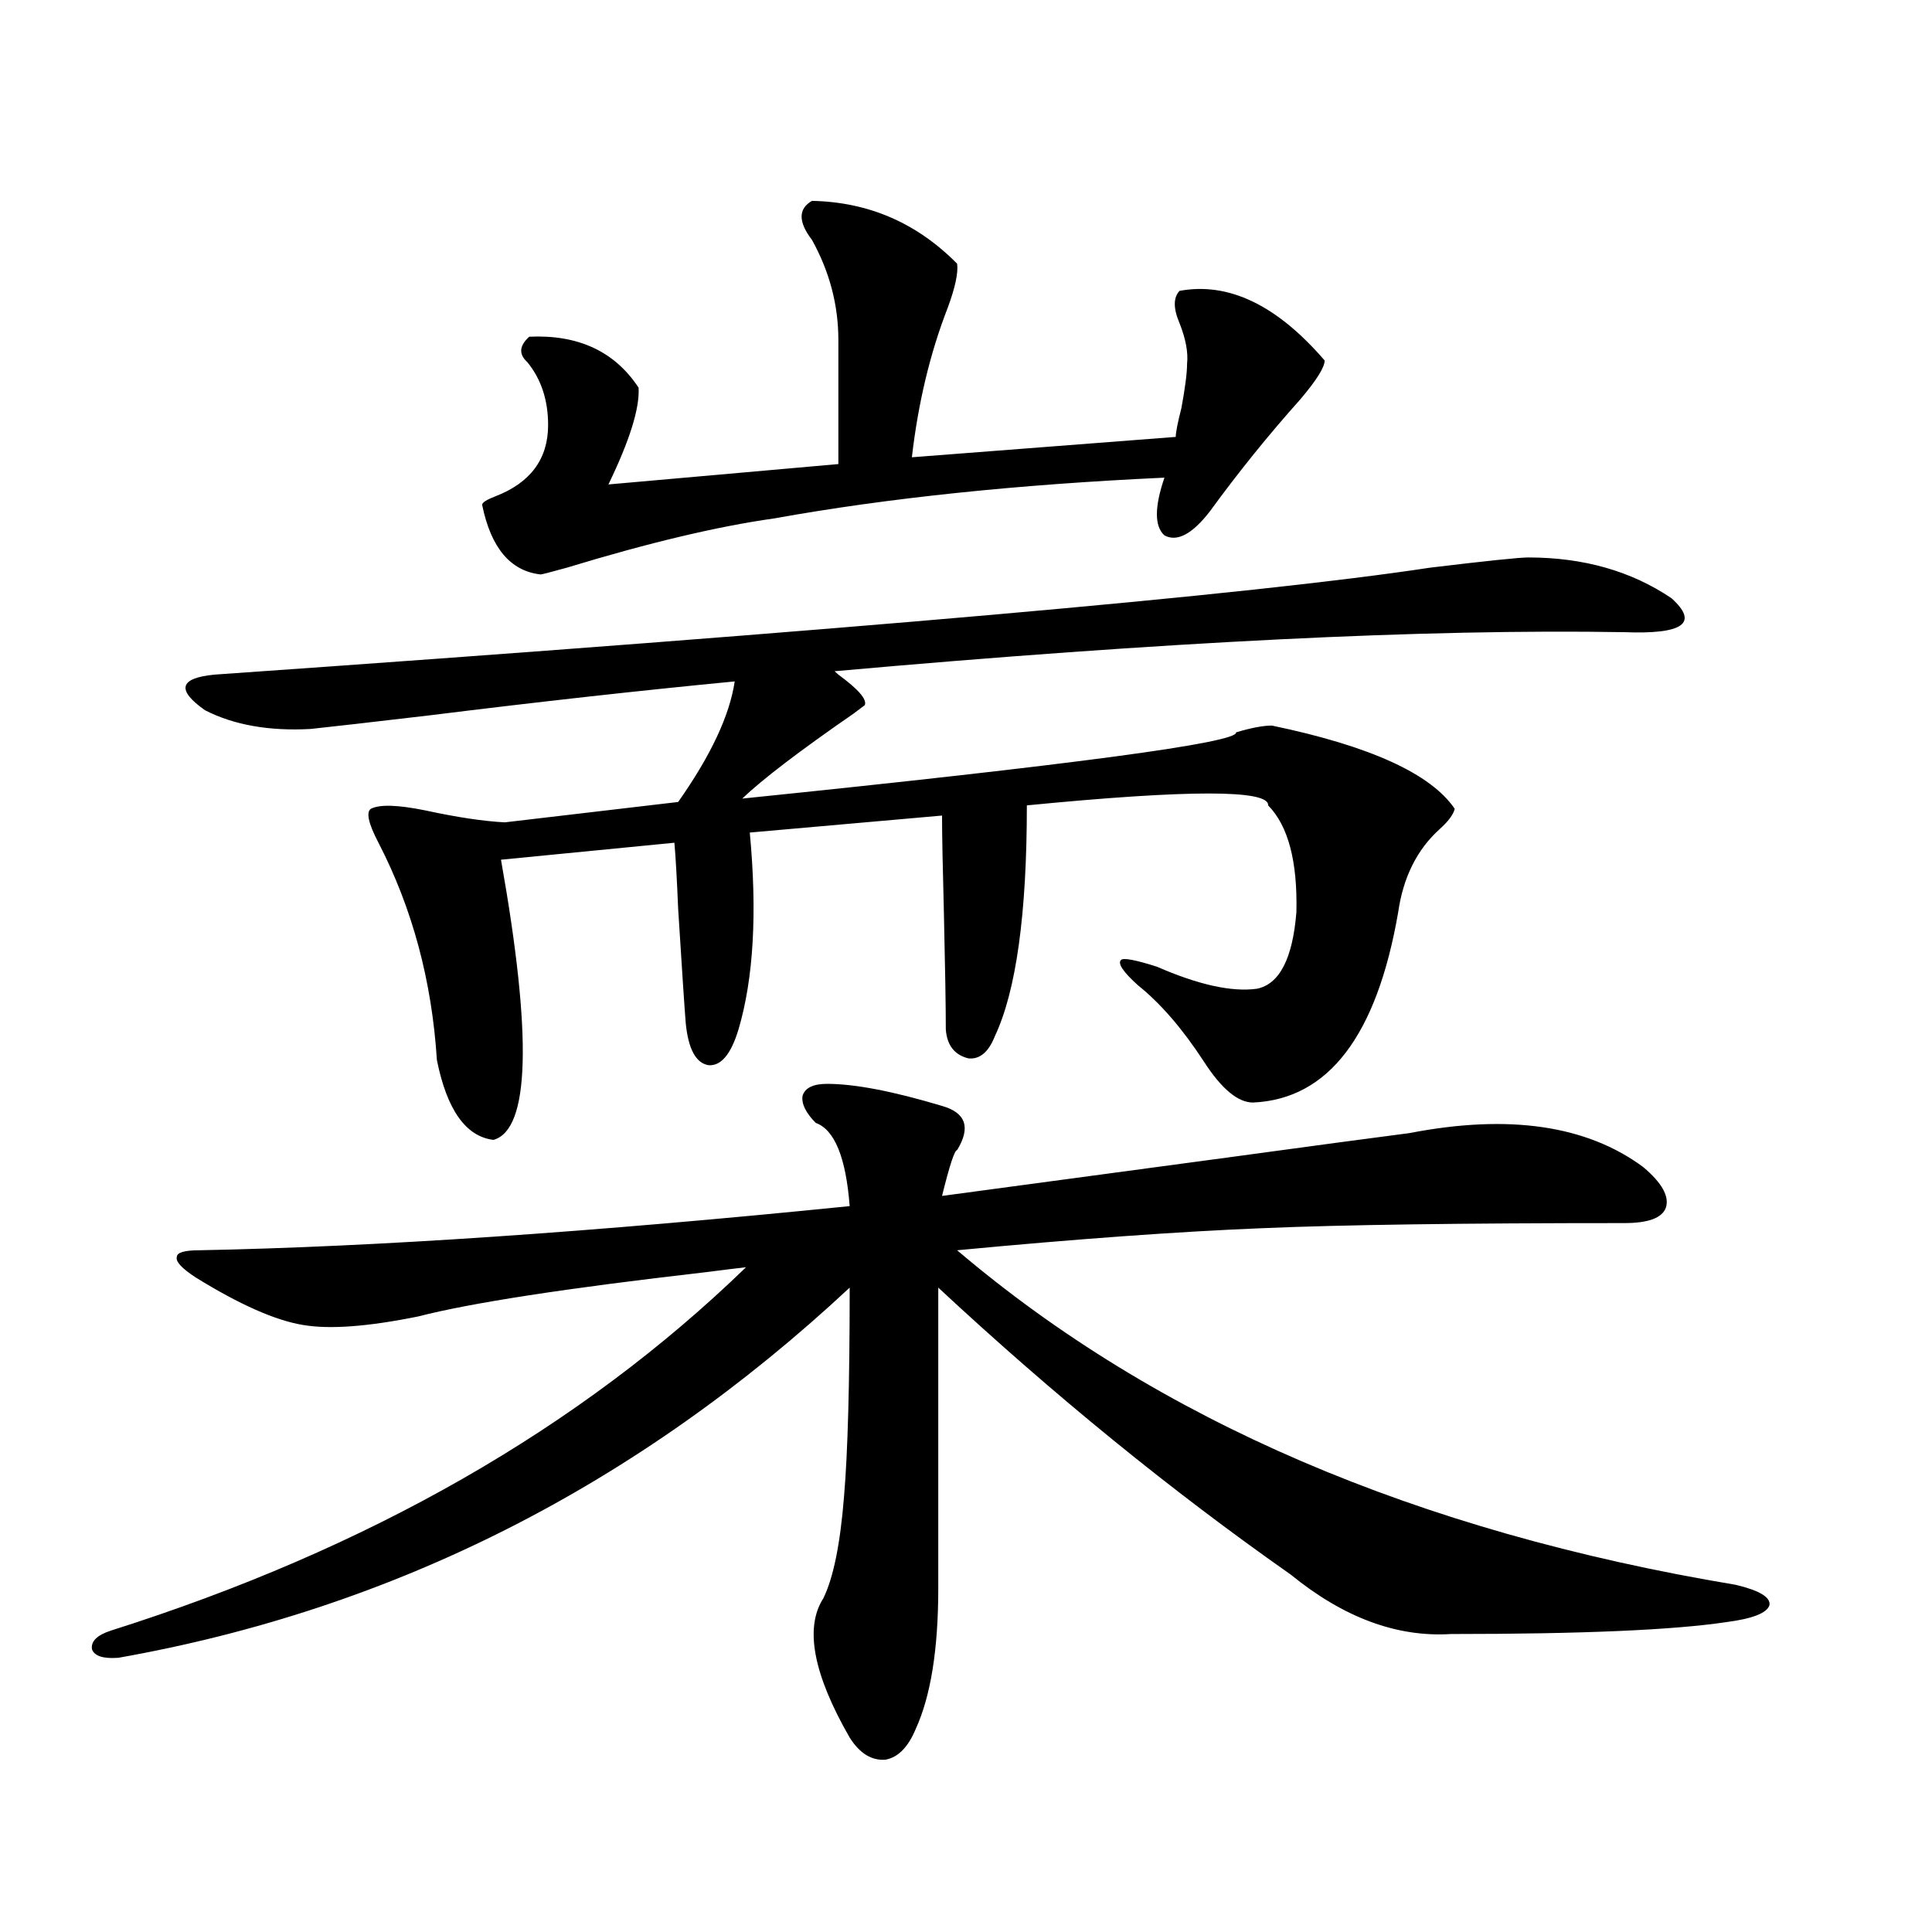 <?xml version="1.0" encoding="utf-8"?>
<!-- Generator: Adobe Illustrator 16.0.0, SVG Export Plug-In . SVG Version: 6.00 Build 0)  -->
<!DOCTYPE svg PUBLIC "-//W3C//DTD SVG 1.1//EN" "http://www.w3.org/Graphics/SVG/1.1/DTD/svg11.dtd">
<svg version="1.1" id="图层_1" xmlns="http://www.w3.org/2000/svg" xmlns:xlink="http://www.w3.org/1999/xlink" x="0px" y="0px"
	 width="1000px" height="1000px" viewBox="0 0 1000 1000" enable-background="new 0 0 1000 1000" xml:space="preserve">
<path d="M428.087,561c14.299,0,34.146,3.817,59.511,11.426c12.348,3.516,14.954,11.138,7.805,22.852
	c-1.311,0-3.902,7.91-7.805,23.73c39.023-5.273,89.099-12.003,150.24-20.215c42.926-5.851,73.489-9.956,91.705-12.305
	c51.371-9.956,91.705-4.093,120.973,17.578c9.756,8.212,13.658,15.243,11.707,21.094c-1.951,5.273-9.115,7.91-21.463,7.91
	c-83.9,0-146.338,0.879-187.313,2.637c-43.581,1.758-96.263,5.575-158.045,11.426c103.412,87.891,237.708,145.61,402.917,173.145
	c12.348,2.925,18.201,6.44,17.561,10.547c-1.311,4.093-8.78,7.031-22.438,8.789c-27.316,4.093-74.8,6.152-142.436,6.152
	c-27.972,1.758-55.608-8.501-82.925-30.762c-61.797-43.354-122.604-92.862-182.435-148.535v155.566
	c0,31.641-3.902,55.948-11.707,72.949c-3.902,9.366-9.115,14.64-15.609,15.82c-7.164,0.577-13.338-3.228-18.536-11.426
	c-18.871-32.821-23.414-56.841-13.658-72.07c5.198-10.547,8.78-28.125,10.731-52.734c1.951-22.852,2.927-58.887,2.927-108.105
	C329.873,769.013,203.702,832.87,61.267,858.07c-7.805,0.577-12.362-0.879-13.658-4.395c-0.655-4.106,2.592-7.333,9.756-9.668
	c133.32-42.188,242.921-104.878,328.772-188.086c-5.213,0.591-12.362,1.47-21.463,2.637c-71.553,8.212-120.973,15.82-148.289,22.852
	c-26.021,5.273-45.853,6.743-59.511,4.395c-14.313-2.335-32.85-10.547-55.608-24.609c-7.164-4.683-10.411-8.198-9.756-10.547
	c0-2.335,3.902-3.516,11.707-3.516c91.05-1.758,203.242-9.366,336.577-22.852c-1.951-25.187-7.805-39.551-17.561-43.066
	c-5.213-5.273-7.484-9.956-6.829-14.063C416.7,563.06,420.923,561,428.087,561z M791.005,288.539
	c28.612,0,53.322,7.031,74.145,21.094c14.299,12.896,6.174,18.759-24.39,17.578c-102.116-1.758-238.378,4.985-408.771,20.215
	l1.951,1.758c10.396,7.622,14.954,12.896,13.658,15.82l-5.854,4.395c-27.972,19.336-47.163,33.989-57.56,43.945
	c171.703-17.578,256.899-29.004,255.604-34.277c7.805-2.335,13.979-3.516,18.536-3.516c50.73,10.547,82.27,24.911,94.632,43.066
	c-0.655,2.938-3.262,6.454-7.805,10.547c-11.707,10.547-18.871,24.911-21.463,43.066c-11.066,63.872-36.097,96.68-75.12,98.438
	c-7.805,0-16.265-7.031-25.365-21.094c-11.066-16.987-22.438-30.171-34.146-39.551c-7.805-7.031-10.731-11.426-8.78-13.184
	c1.296-1.167,7.47,0,18.536,3.516c21.463,9.38,38.688,13.184,51.706,11.426c11.707-2.335,18.536-15.519,20.487-39.551
	c0.641-26.367-4.237-44.824-14.634-55.371c0.641-8.198-40.975-8.198-124.875,0c0,56.25-5.533,96.103-16.585,119.531
	c-3.262,8.212-7.805,12.017-13.658,11.426c-7.164-1.758-11.066-6.729-11.707-14.941c0-11.714-0.335-31.641-0.976-59.766
	c-0.655-24.609-0.976-41.597-0.976-50.977l-99.51,8.789c3.902,41.61,1.951,75.586-5.854,101.953
	c-3.902,12.896-9.115,19.048-15.609,18.457c-6.509-1.167-10.411-8.487-11.707-21.973c-0.655-8.198-1.951-27.823-3.902-58.887
	c-0.655-15.82-1.311-27.246-1.951-34.277l-89.754,8.789c16.25,91.406,14.954,139.746-3.902,145.02
	c-14.313-1.758-24.069-15.519-29.268-41.309c-2.606-41.007-12.683-78.511-30.243-112.5c-5.213-9.956-6.509-15.82-3.902-17.578
	c4.543-2.335,13.979-2.046,28.292,0.879c16.25,3.516,29.908,5.575,40.975,6.152l89.754-10.547
	c16.905-24.019,26.661-44.824,29.268-62.402c-48.779,4.696-101.461,10.547-158.045,17.578c-29.923,3.516-50.41,5.864-61.462,7.031
	c-21.463,1.181-39.679-2.046-54.633-9.668c-14.969-10.547-13.338-16.699,4.878-18.457c327.142-22.852,536.893-41.309,629.253-55.371
	C769.542,290.297,786.447,288.539,791.005,288.539z M420.282,103.969c29.268,0.591,54.298,11.426,75.12,32.52
	c0.641,4.696-0.976,12.305-4.878,22.852c-9.115,23.442-15.289,49.219-18.536,77.344l136.582-10.547
	c0-2.335,0.976-7.319,2.927-14.941c1.951-10.547,2.927-18.155,2.927-22.852c0.641-5.851-0.655-12.882-3.902-21.094
	c-3.262-7.608-3.262-13.184,0-16.699c25.365-4.683,50.396,7.333,75.12,36.035c0,3.516-4.237,10.259-12.683,20.215
	c-16.265,18.169-31.874,37.505-46.828,58.008c-9.115,11.728-16.92,15.82-23.414,12.305c-5.213-4.683-5.213-14.64,0-29.883
	c-76.096,3.516-143.411,10.547-201.946,21.094c-29.268,4.106-65.044,12.606-107.314,25.488c-8.46,2.349-13.018,3.516-13.658,3.516
	c-15.609-1.758-25.7-13.761-30.243-36.035c0-1.167,2.271-2.637,6.829-4.395c18.201-7.031,27.316-19.336,27.316-36.914
	c0-12.882-3.582-23.73-10.731-32.52c-4.558-4.093-4.237-8.487,0.976-13.184c25.365-1.167,44.222,7.622,56.584,26.367
	c0.641,10.547-4.558,27.246-15.609,50.098l119.021-10.547v-64.16c0-18.155-4.558-35.444-13.658-51.855
	C413.118,114.817,413.118,108.075,420.282,103.969z"/>
</svg>
